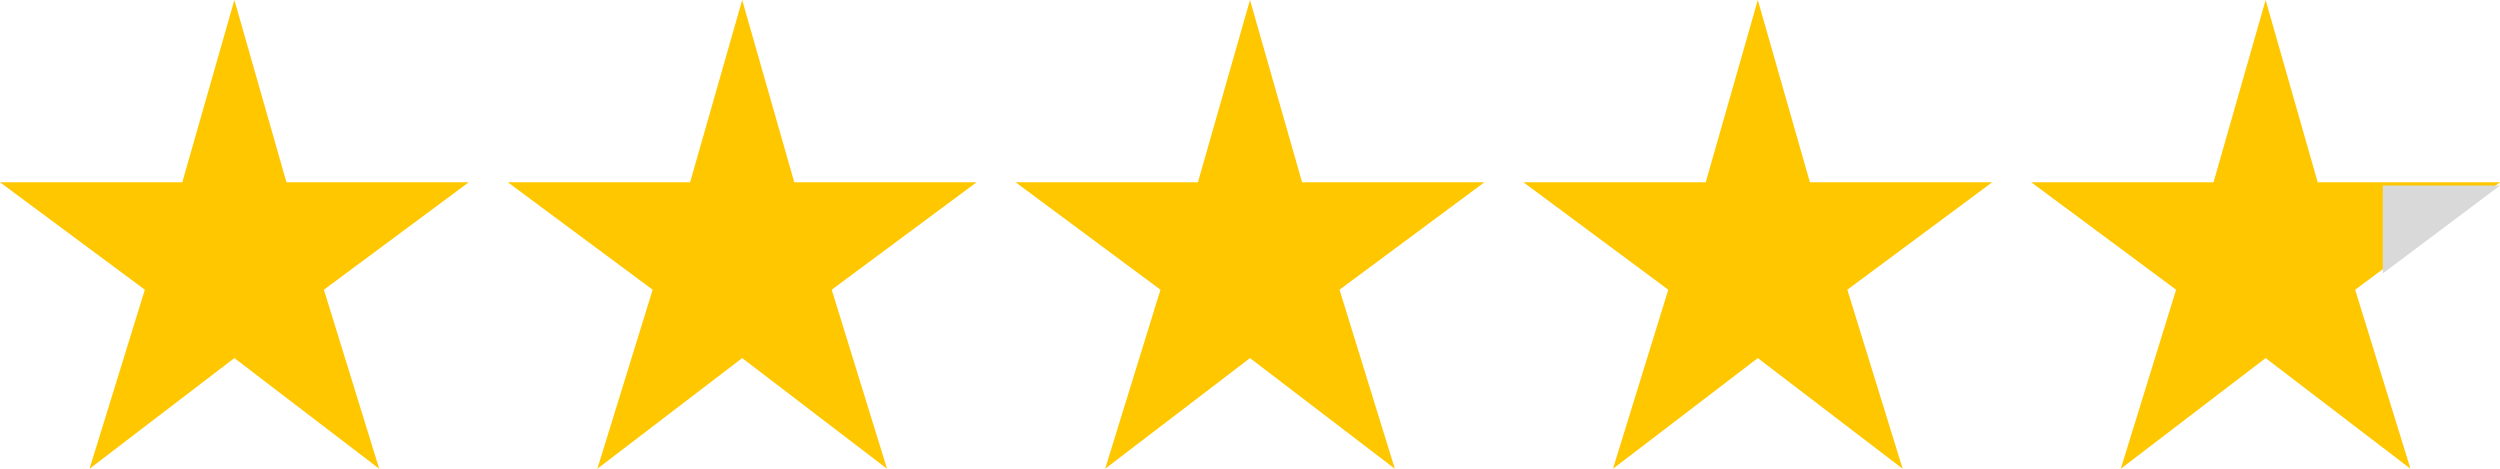 <svg xmlns="http://www.w3.org/2000/svg" width="128" height="24" viewBox="0 0 128 24" fill="none"><g clip-path="url(#clip0_2470_113146)"><path d="M12 0L14.667 9.333H24L16.584 14.833L19.416 24L12 18.334L4.584 24L7.416 14.833L0 9.333H9.333L12 0Z" fill="#FFC700"></path></g><g clip-path="url(#clip1_2470_113146)"><path d="M38 0L40.667 9.333H50L42.584 14.833L45.416 24L38 18.334L30.584 24L33.416 14.833L26 9.333H35.333L38 0Z" fill="#FFC700"></path></g><g clip-path="url(#clip2_2470_113146)"><path d="M64 0L66.667 9.333H76L68.584 14.833L71.416 24L64 18.334L56.584 24L59.416 14.833L52 9.333H61.333L64 0Z" fill="#FFC700"></path></g><g clip-path="url(#clip3_2470_113146)"><path d="M90 0L92.667 9.333H102L94.584 14.833L97.416 24L90 18.334L82.584 24L85.416 14.833L78 9.333H87.333L90 0Z" fill="#FFC700"></path></g><g clip-path="url(#clip4_2470_113146)"><path d="M116 0L118.667 9.333H128L120.584 14.833L123.416 24L116 18.334L108.584 24L111.416 14.833L104 9.333H113.333L116 0Z" fill="#FFC700"></path><path d="M122 9.5H128L122 14V9.5Z" fill="#D9D9D9"></path></g><defs><clipPath id="clip0_2470_113146"><rect width="24" height="24" fill="white"></rect></clipPath><clipPath id="clip1_2470_113146"><rect width="24" height="24" fill="white" transform="translate(26)"></rect></clipPath><clipPath id="clip2_2470_113146"><rect width="24" height="24" fill="white" transform="translate(52)"></rect></clipPath><clipPath id="clip3_2470_113146"><rect width="24" height="24" fill="white" transform="translate(78)"></rect></clipPath><clipPath id="clip4_2470_113146"><rect width="24" height="24" fill="white" transform="translate(104)"></rect></clipPath></defs></svg>
